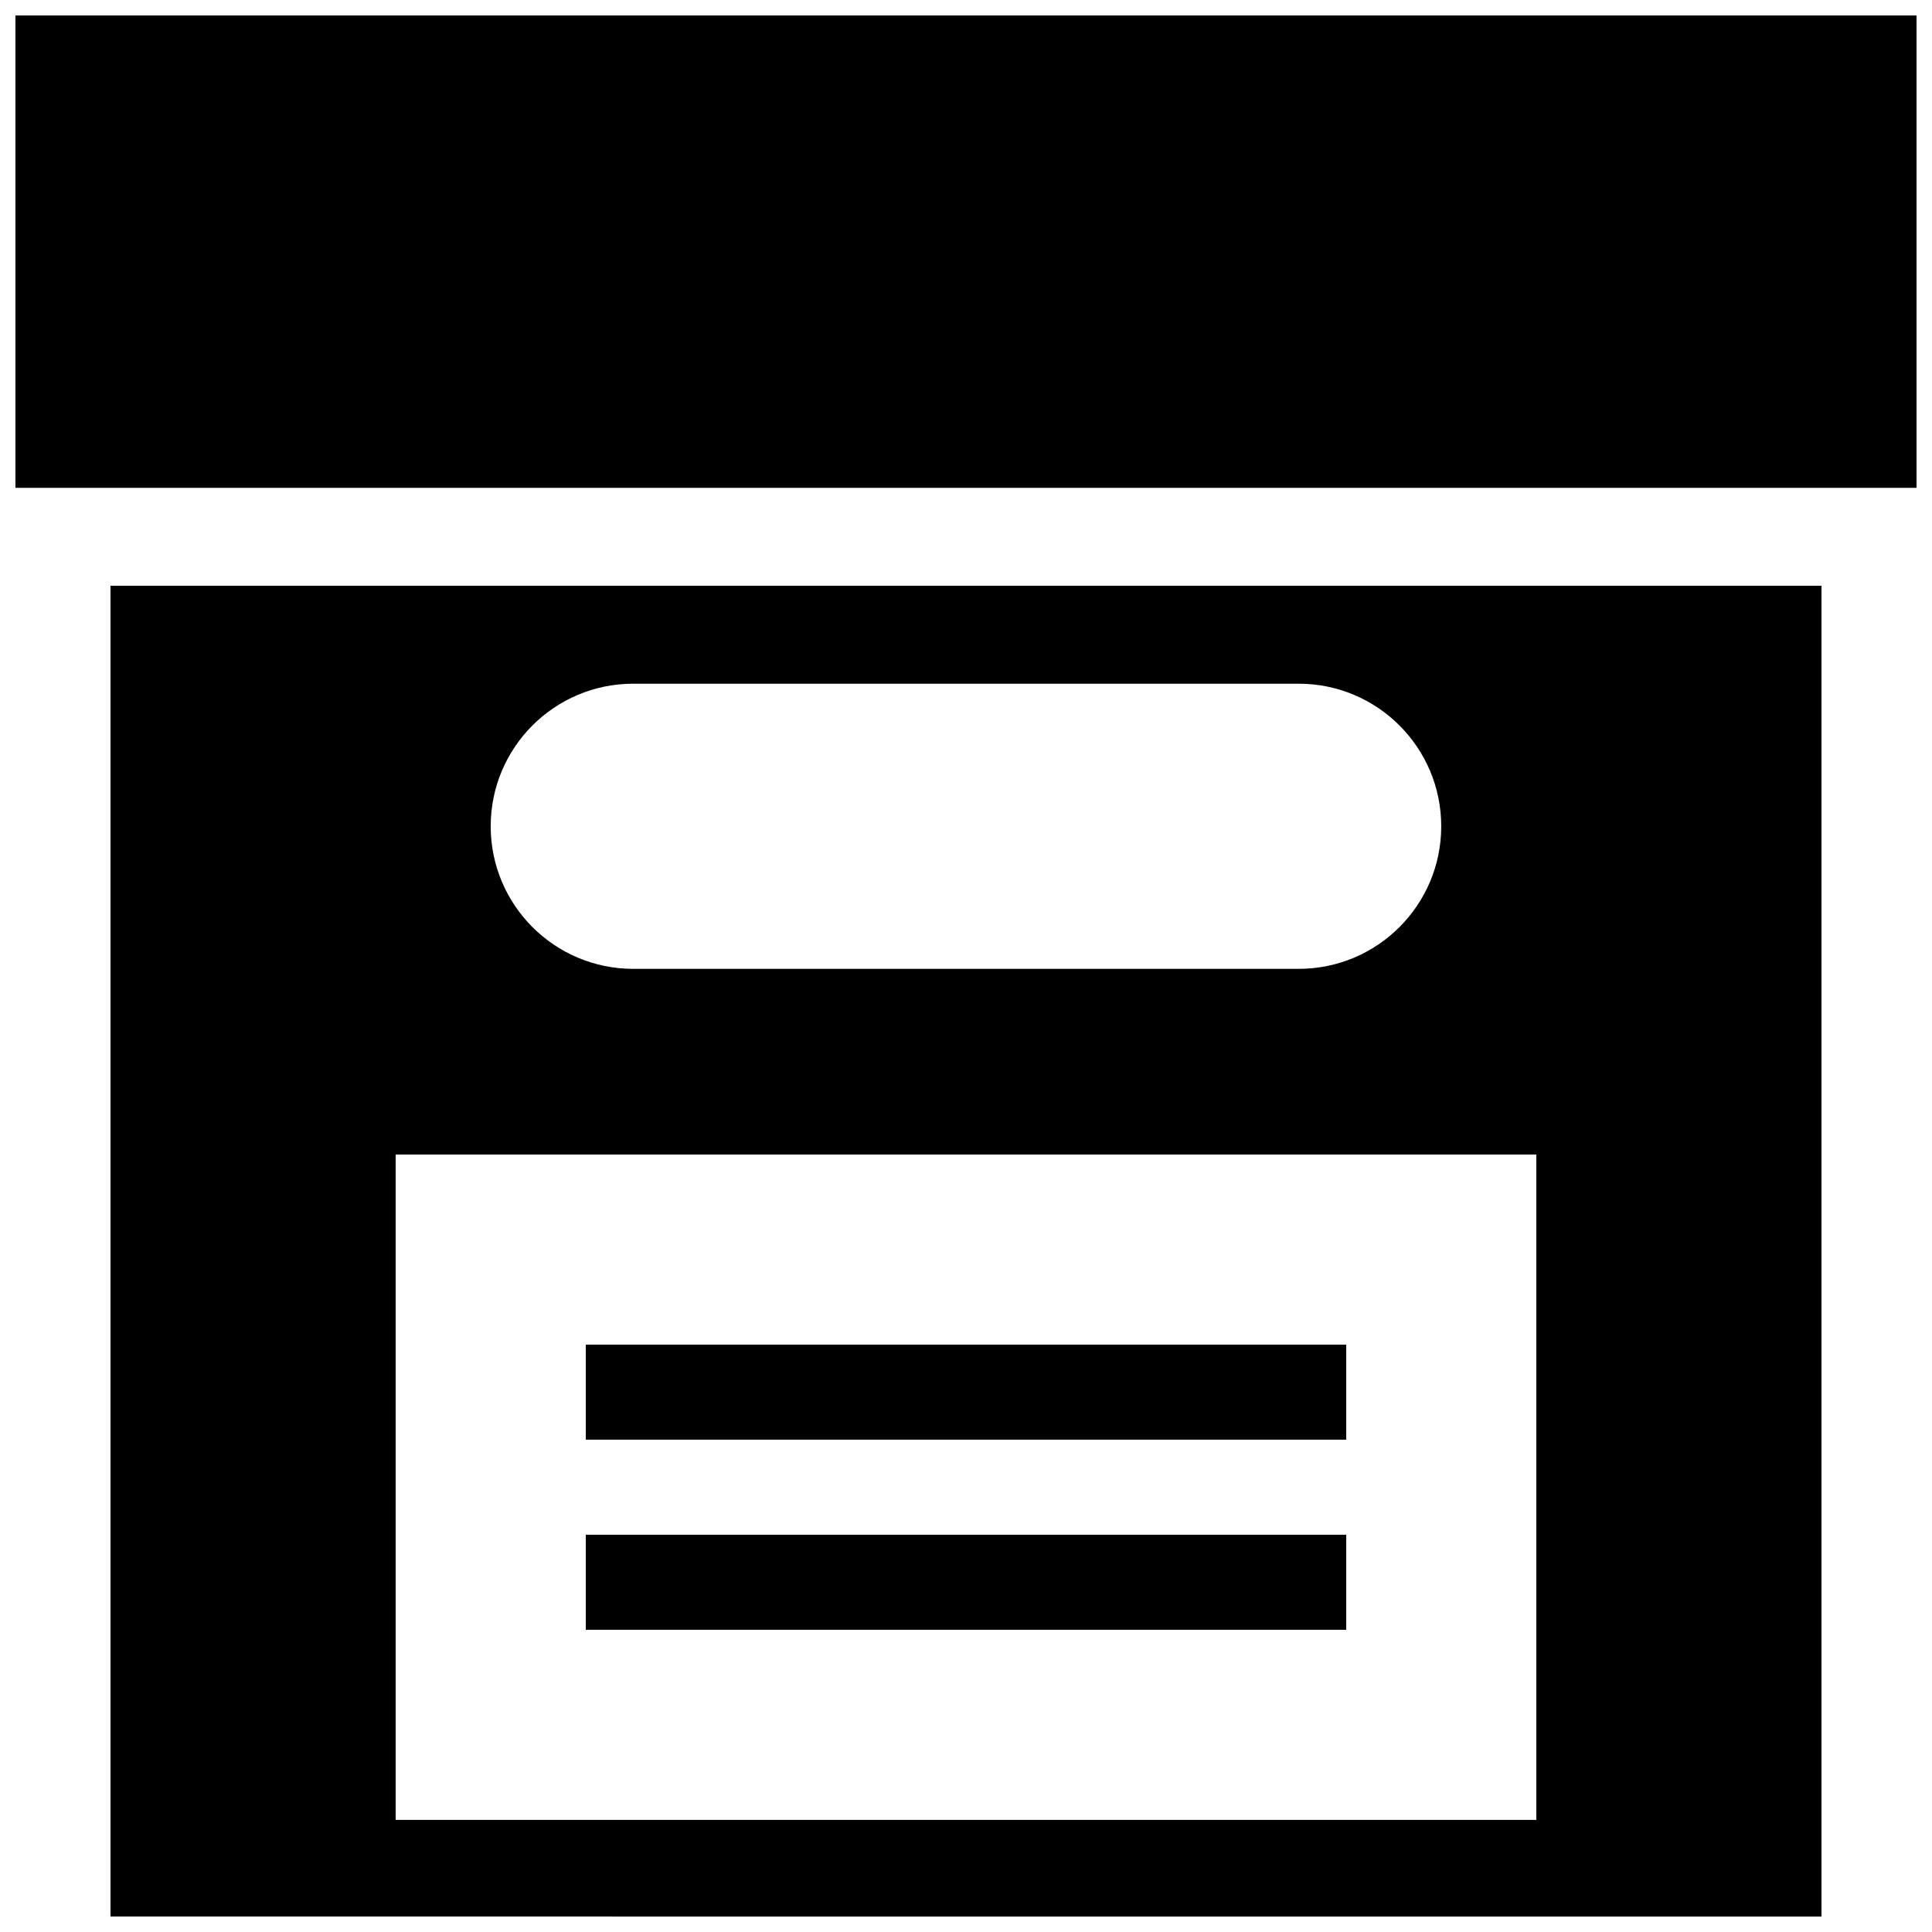 <?xml version="1.0" encoding="UTF-8"?>
<!-- Uploaded to: SVG Repo, www.svgrepo.com, Generator: SVG Repo Mixer Tools -->
<svg width="800px" height="800px" version="1.1" viewBox="144 144 512 512" xmlns="http://www.w3.org/2000/svg">
 <defs>
  <clipPath id="a">
   <path d="m148.09 148.09h503.81v503.81h-503.81z"/>
  </clipPath>
 </defs>
 <g clip-path="url(#a)">
  <path d="m651.9 148.09v125.19h-503.81v-125.19zm-478.62 151.14h453.43v352.67l-453.43-0.004zm100.76 63.742c0 20.871 16.922 37.785 37.785 37.785h176.33c20.863 0 37.785-16.914 37.785-37.785 0-20.871-16.922-37.785-37.785-37.785h-176.33c-20.863-0.004-37.785 16.91-37.785 37.785zm-25.191 86.984v176.33h302.29v-176.33zm251.91 50.383h-201.52v25.191h201.52zm0 50.379h-201.52v25.191h201.52z"/>
 </g>
</svg>